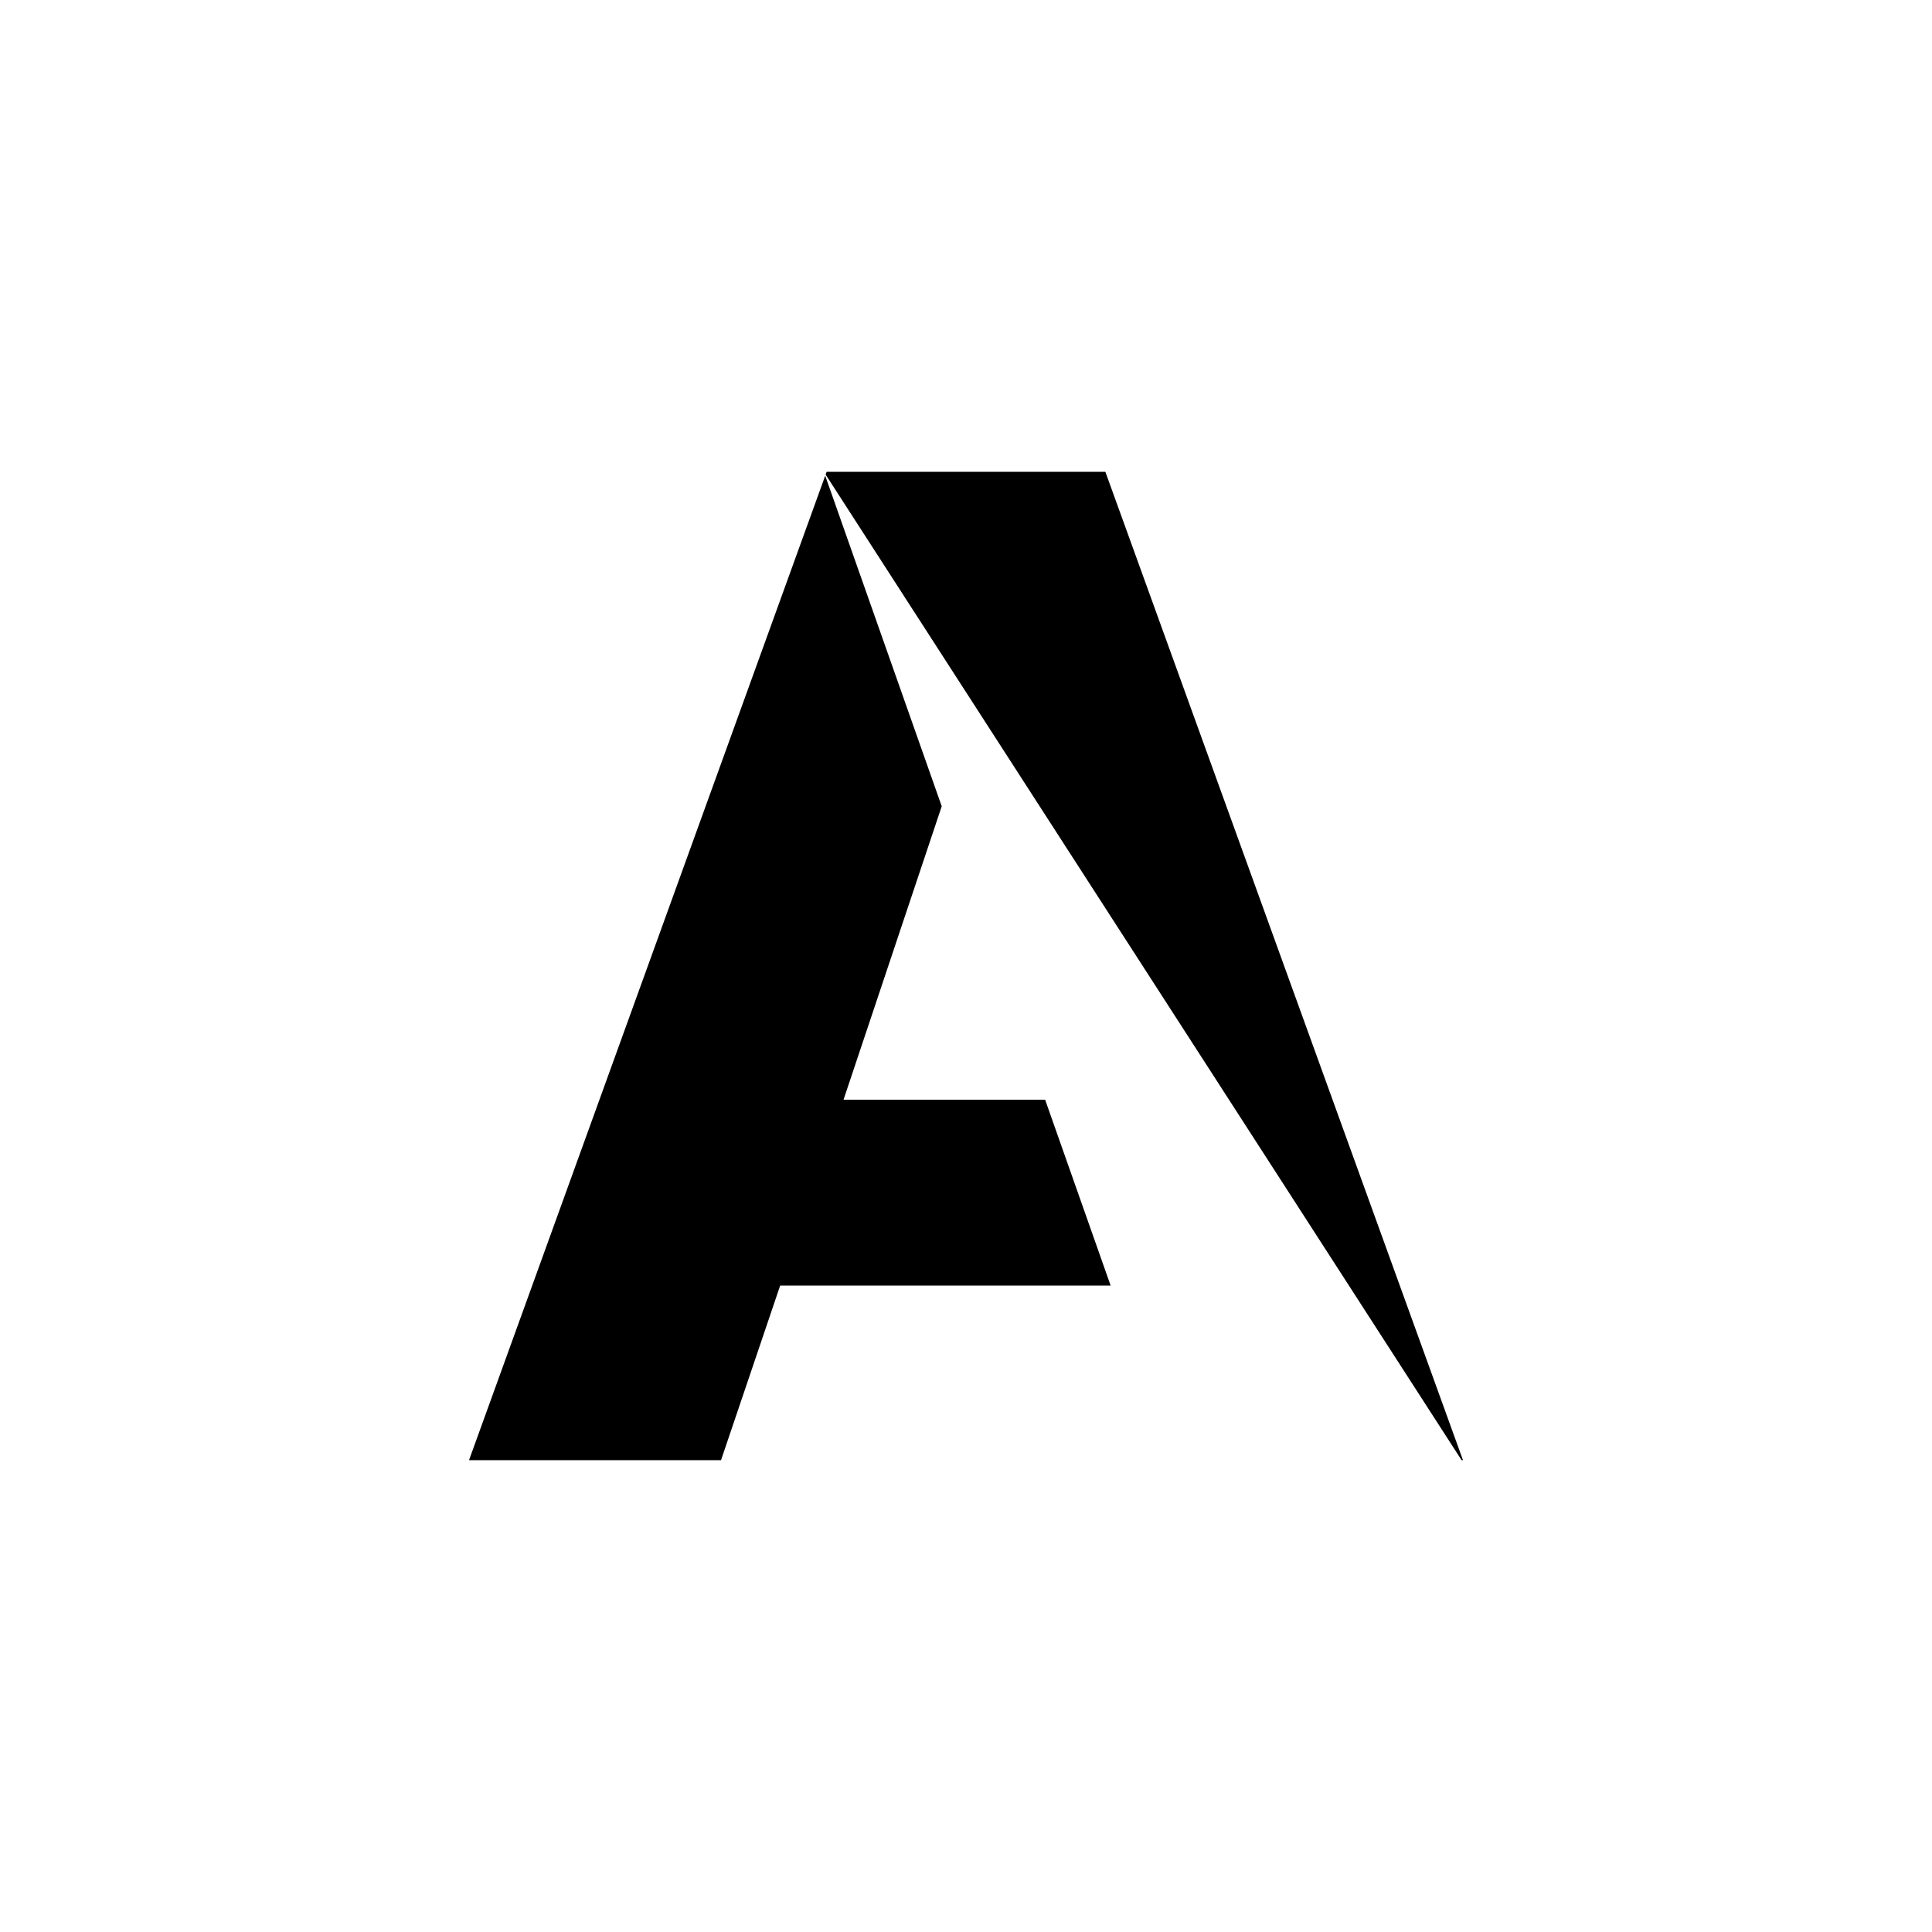 <?xml version="1.0" encoding="UTF-8" standalone="no"?>
<!DOCTYPE svg PUBLIC "-//W3C//DTD SVG 1.1//EN" "http://www.w3.org/Graphics/SVG/1.1/DTD/svg11.dtd">
<svg width="100%" height="100%" viewBox="0 0 400 400" version="1.1" xmlns="http://www.w3.org/2000/svg" xmlns:xlink="http://www.w3.org/1999/xlink" xml:space="preserve" xmlns:serif="http://www.serif.com/" style="fill-rule:evenodd;clip-rule:evenodd;stroke-linejoin:round;stroke-miterlimit:2;">
    <path d="M170.852,98.493L194.973,166.932L174.641,227.691L216.386,227.691L229.947,266.167L161.524,266.167L149.282,302.311L97.106,302.311L170.852,98.493ZM170.937,98.259L171.143,97.689L228.857,97.689L302.894,302.311L302.606,302.311L170.937,98.259Z" style="fill-rule:nonzero;"/>
</svg>
